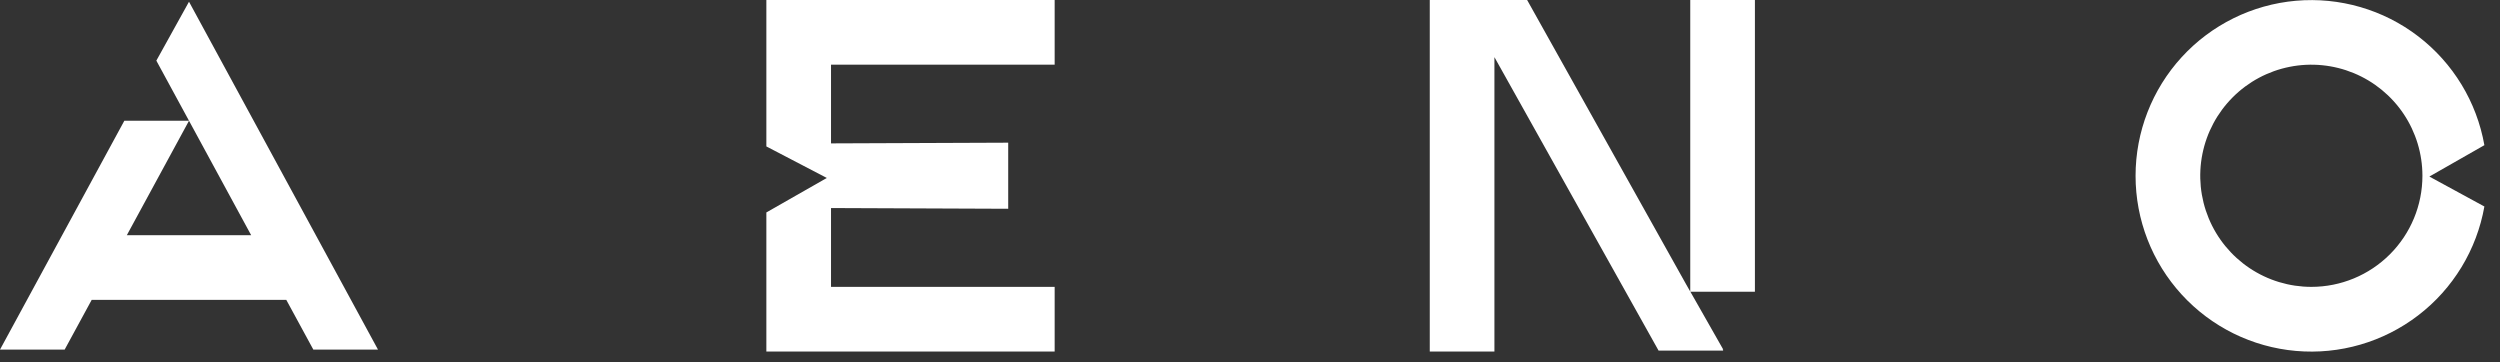 <svg width="138" height="20" viewBox="0 0 138 20" fill="none" xmlns="http://www.w3.org/2000/svg">
<rect x="0" y="0" width="138" height="20" fill="#333333" stroke="none"/>
<path d="M93.302 16.094L93.086 15.715L84.298 0.001H78.923V19.405H82.492V3.154L91.554 19.354H95.124L95.092 19.296H95.124L93.308 16.102H96.871V0.001H93.302L93.302 16.094Z" fill="white"/>
<path d="M137.138 8.014C136.715 5.625 135.412 3.482 133.486 2.006C131.561 0.53 129.152 -0.17 126.735 0.042C124.318 0.255 122.069 1.365 120.43 3.154C118.792 4.943 117.883 7.281 117.883 9.707C117.883 12.133 118.792 14.471 120.43 16.26C122.069 18.049 124.318 19.159 126.735 19.371C129.152 19.584 131.561 18.883 133.486 17.407C135.412 15.932 136.715 13.788 137.138 11.399L134.101 9.746L137.138 8.014ZM127.586 15.835C126.373 15.835 125.187 15.476 124.179 14.802C123.171 14.128 122.384 13.17 121.92 12.05C121.456 10.929 121.335 9.696 121.571 8.507C121.808 7.317 122.392 6.225 123.25 5.367C124.107 4.509 125.2 3.925 126.389 3.689C127.579 3.452 128.812 3.574 129.933 4.038C131.053 4.502 132.011 5.288 132.685 6.296C133.358 7.305 133.718 8.49 133.718 9.703C133.718 11.329 133.072 12.889 131.922 14.039C130.772 15.189 129.212 15.835 127.586 15.835Z" fill="white"/>
<path d="M8.63 3.348L10.433 6.666H6.863L0 19.298H3.569L5.062 16.552H15.803L17.296 19.298H20.865L10.433 0.095L8.63 3.348ZM7.001 12.983L10.433 6.666L13.864 12.983H7.001Z" fill="white"/>
<path d="M45.872 3.57H58.217V0H42.303V8.083L45.64 9.823L42.303 11.727V19.403H58.217V15.834H45.872V11.484L55.653 11.524V7.876L45.872 7.915V3.566L45.872 3.57Z" fill="white"/>
</svg>
